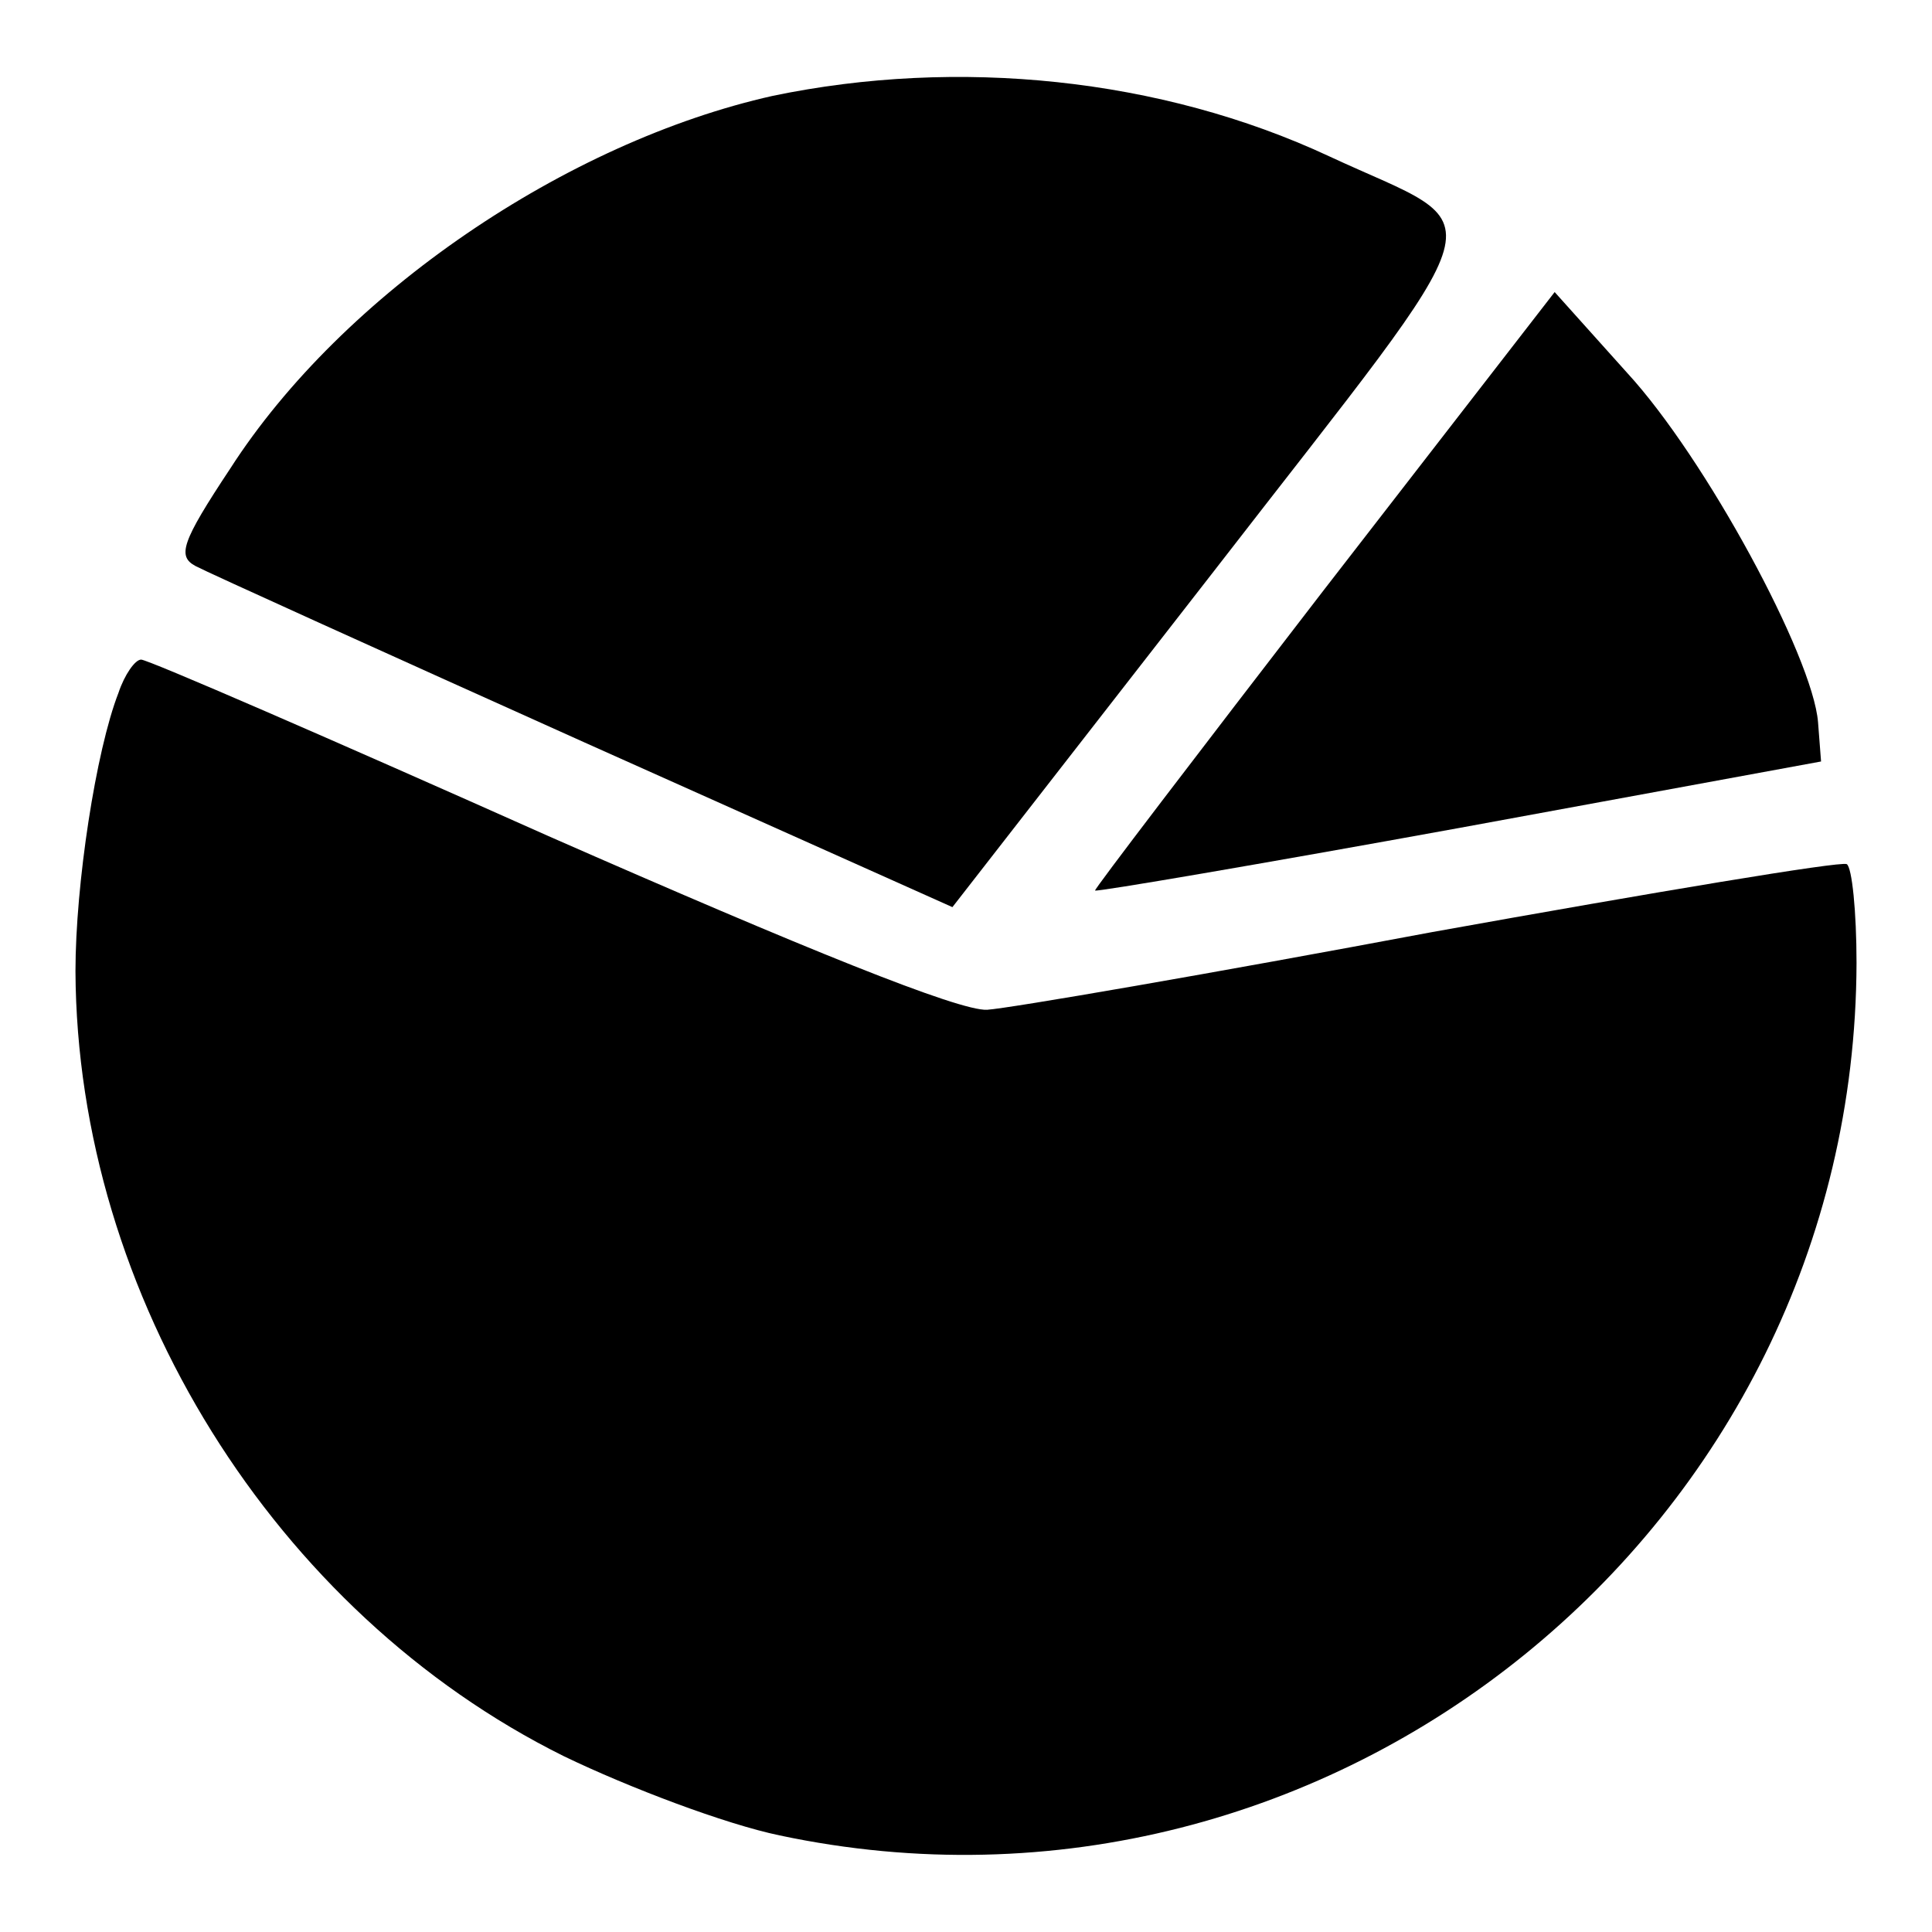 <?xml version="1.0" encoding="utf-8"?>
<!-- Svg Vector Icons : http://www.onlinewebfonts.com/icon -->
<!DOCTYPE svg PUBLIC "-//W3C//DTD SVG 1.1//EN" "http://www.w3.org/Graphics/SVG/1.1/DTD/svg11.dtd">
<svg version="1.1" xmlns="http://www.w3.org/2000/svg" xmlns:xlink="http://www.w3.org/1999/xlink" x="0px" y="0px" viewBox="0 0 256 256" enable-background="new 0 0 256 256" xml:space="preserve">
<g><g><g><path fill="#000000" d="M102.4,12.7c-27.3,6.1-57,26.2-71.9,49.4c-6.5,9.8-7,11.6-4.6,12.9c1.7,0.9,24.9,11.4,51.6,23.4l48.7,21.8L160.6,76c39.1-50.5,37.6-45,15.5-55.3C153.8,10.3,126.9,7.6,102.4,12.7z"/><path fill="#000000" d="M175.4,78.2C158.6,100,145,117.8,145.1,118c0.2,0.2,21.9-3.5,48.3-8.3l47.9-8.8l-0.4-5.2c-0.7-8.7-14.9-35-25.3-46.3l-9.6-10.7L175.4,78.2z"/><path fill="#000000" d="M15.7,91.8c-3,7.7-5.7,25.4-5.7,36.9c0.2,43,26.4,85,64.7,104c8.7,4.2,21.4,9,28.6,10.5c73,15.5,142.5-40.7,142.7-115.6c0-6.8-0.6-12.7-1.3-13.1c-0.9-0.4-25.4,3.7-54.9,9c-29.3,5.5-56,10.1-59,10.3c-3.7,0.2-24.2-8.1-58.1-23c-28.9-12.9-53.1-23.4-54-23.4C17.9,87.4,16.5,89.4,15.7,91.8z"/></g></g></g>
</svg>